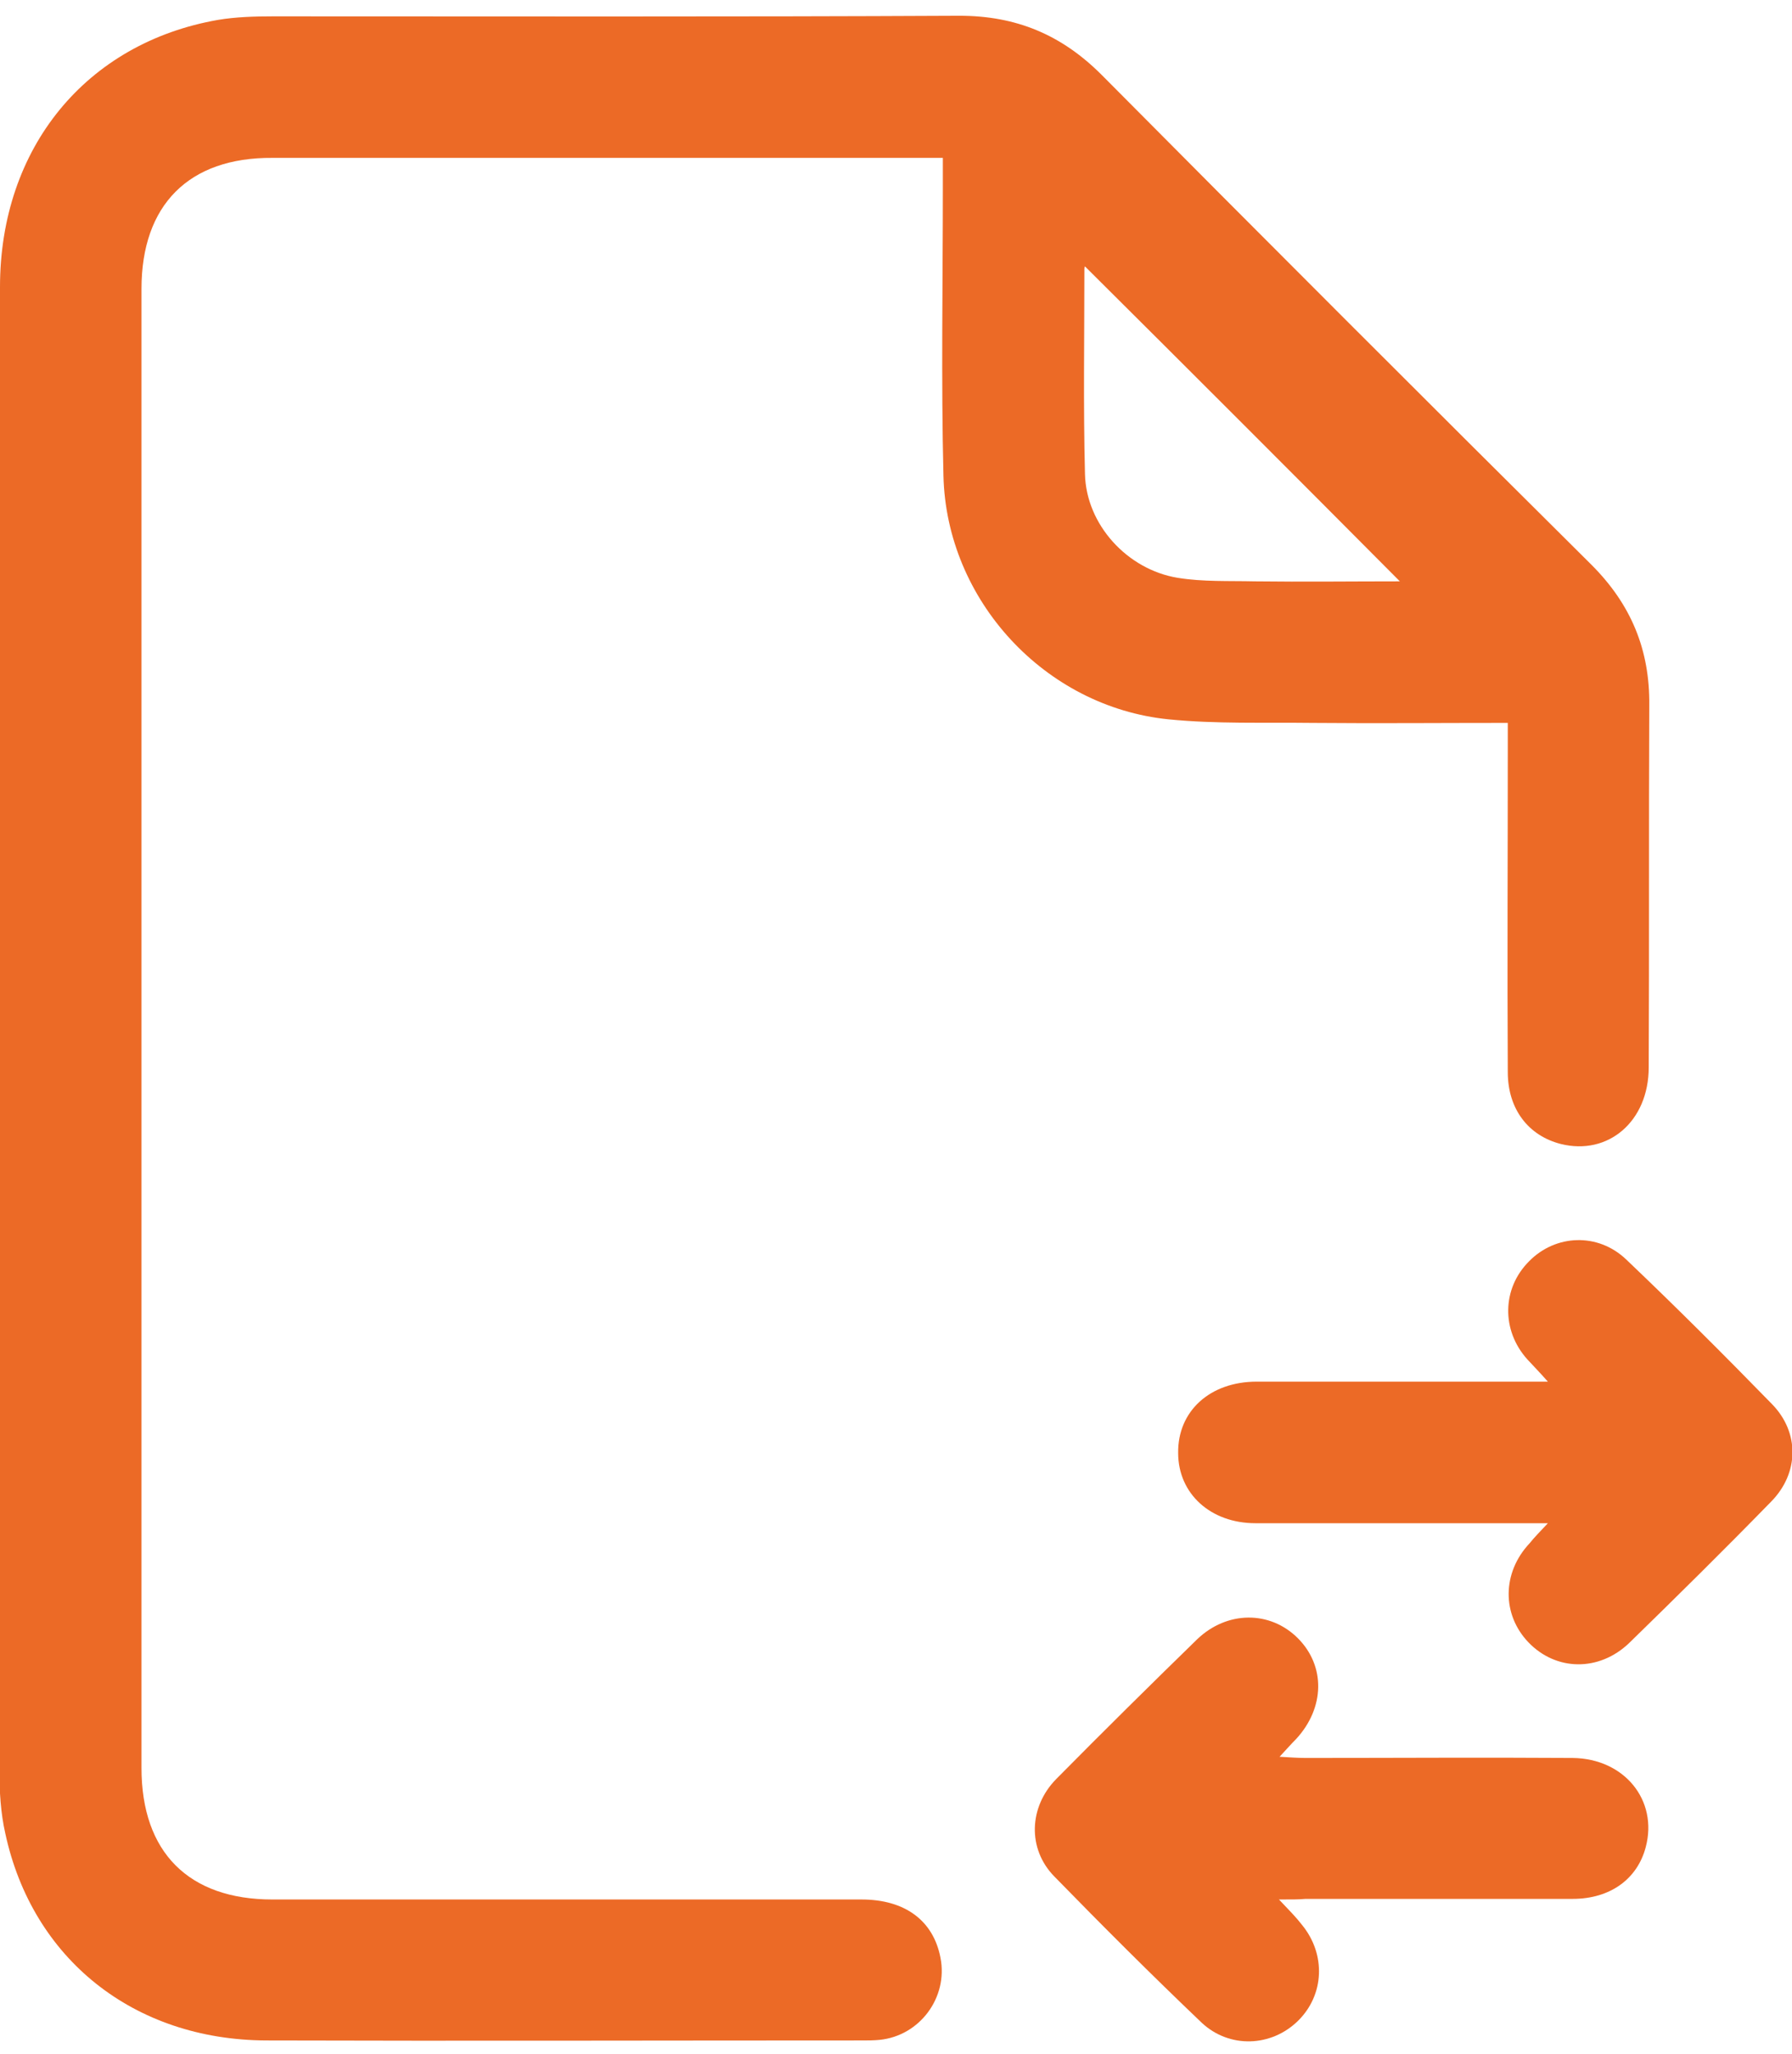 <svg width="48" height="55" viewBox="0 0 48 55" fill="none" xmlns="http://www.w3.org/2000/svg">
<path d="M40.387 19.36C38.57 19.36 36.864 19.375 35.143 19.36C33.864 19.344 32.568 19.391 31.305 19.265C27.988 18.933 25.35 16.074 25.271 12.742C25.208 10.167 25.255 7.577 25.255 5.002C25.255 4.765 25.255 4.544 25.255 4.228C24.987 4.228 24.782 4.228 24.561 4.228C18.811 4.228 13.046 4.228 7.297 4.228C5.054 4.213 3.79 5.492 3.79 7.735C3.79 20.939 3.79 34.144 3.79 47.348C3.79 49.606 5.054 50.87 7.297 50.87C12.556 50.87 17.816 50.87 23.076 50.87C24.245 50.87 25.003 51.439 25.192 52.434C25.398 53.492 24.639 54.519 23.565 54.629C23.407 54.645 23.25 54.645 23.091 54.645C17.769 54.645 12.446 54.661 7.123 54.645C3.585 54.629 0.868 52.465 0.142 49.101C0.016 48.548 -0.016 47.964 -0.016 47.395C-0 34.159 -0 20.923 -0 7.687C-0 3.96 2.306 1.148 5.844 0.532C6.318 0.453 6.823 0.438 7.313 0.438C13.441 0.438 19.569 0.453 25.698 0.422C27.214 0.422 28.43 0.927 29.504 2.001C33.864 6.392 38.239 10.767 42.63 15.127C43.688 16.185 44.193 17.401 44.177 18.886C44.162 22.124 44.177 25.346 44.162 28.584C44.162 30.037 43.072 30.953 41.808 30.637C40.94 30.416 40.387 29.705 40.387 28.71C40.371 25.851 40.387 22.992 40.387 20.134C40.387 19.897 40.387 19.66 40.387 19.36ZM29.062 7.135C29.078 7.103 29.046 7.15 29.046 7.198C29.046 9.03 29.015 10.862 29.062 12.694C29.093 14.053 30.199 15.253 31.542 15.474C32.221 15.585 32.916 15.553 33.611 15.569C34.922 15.585 36.233 15.569 37.496 15.569C34.685 12.742 31.873 9.93 29.062 7.135Z" fill="#EC6A26"/>
<path d="M41.461 40.793C41.161 40.793 40.972 40.793 40.782 40.793C38.397 40.793 36.012 40.793 33.627 40.793C32.427 40.793 31.558 40.003 31.558 38.913C31.542 37.792 32.411 37.002 33.659 37.002C36.217 37.002 38.776 37.002 41.461 37.002C41.24 36.749 41.066 36.576 40.908 36.402C40.213 35.628 40.229 34.507 40.956 33.78C41.666 33.054 42.804 33.006 43.562 33.733C44.889 34.996 46.184 36.291 47.463 37.602C48.206 38.361 48.19 39.45 47.447 40.209C46.2 41.488 44.92 42.752 43.641 43.999C42.835 44.773 41.682 44.757 40.94 43.983C40.229 43.241 40.229 42.12 40.972 41.33C41.098 41.172 41.24 41.03 41.461 40.793Z" fill="#EC6A26"/>
<path d="M34.258 50.87C34.543 51.17 34.716 51.344 34.874 51.549C35.522 52.339 35.475 53.429 34.764 54.124C34.053 54.819 32.932 54.866 32.189 54.171C30.847 52.892 29.536 51.581 28.241 50.254C27.514 49.512 27.561 48.391 28.288 47.648C29.536 46.385 30.799 45.137 32.063 43.905C32.868 43.131 34.022 43.131 34.764 43.873C35.506 44.615 35.49 45.737 34.716 46.574C34.59 46.7 34.48 46.827 34.274 47.048C34.559 47.064 34.764 47.08 34.969 47.08C37.354 47.08 39.739 47.064 42.124 47.08C43.514 47.095 44.414 48.217 44.083 49.465C43.861 50.317 43.135 50.854 42.124 50.854C39.739 50.854 37.354 50.854 34.969 50.854C34.795 50.87 34.606 50.87 34.258 50.87Z" fill="#EC6A26"/>
</svg>
